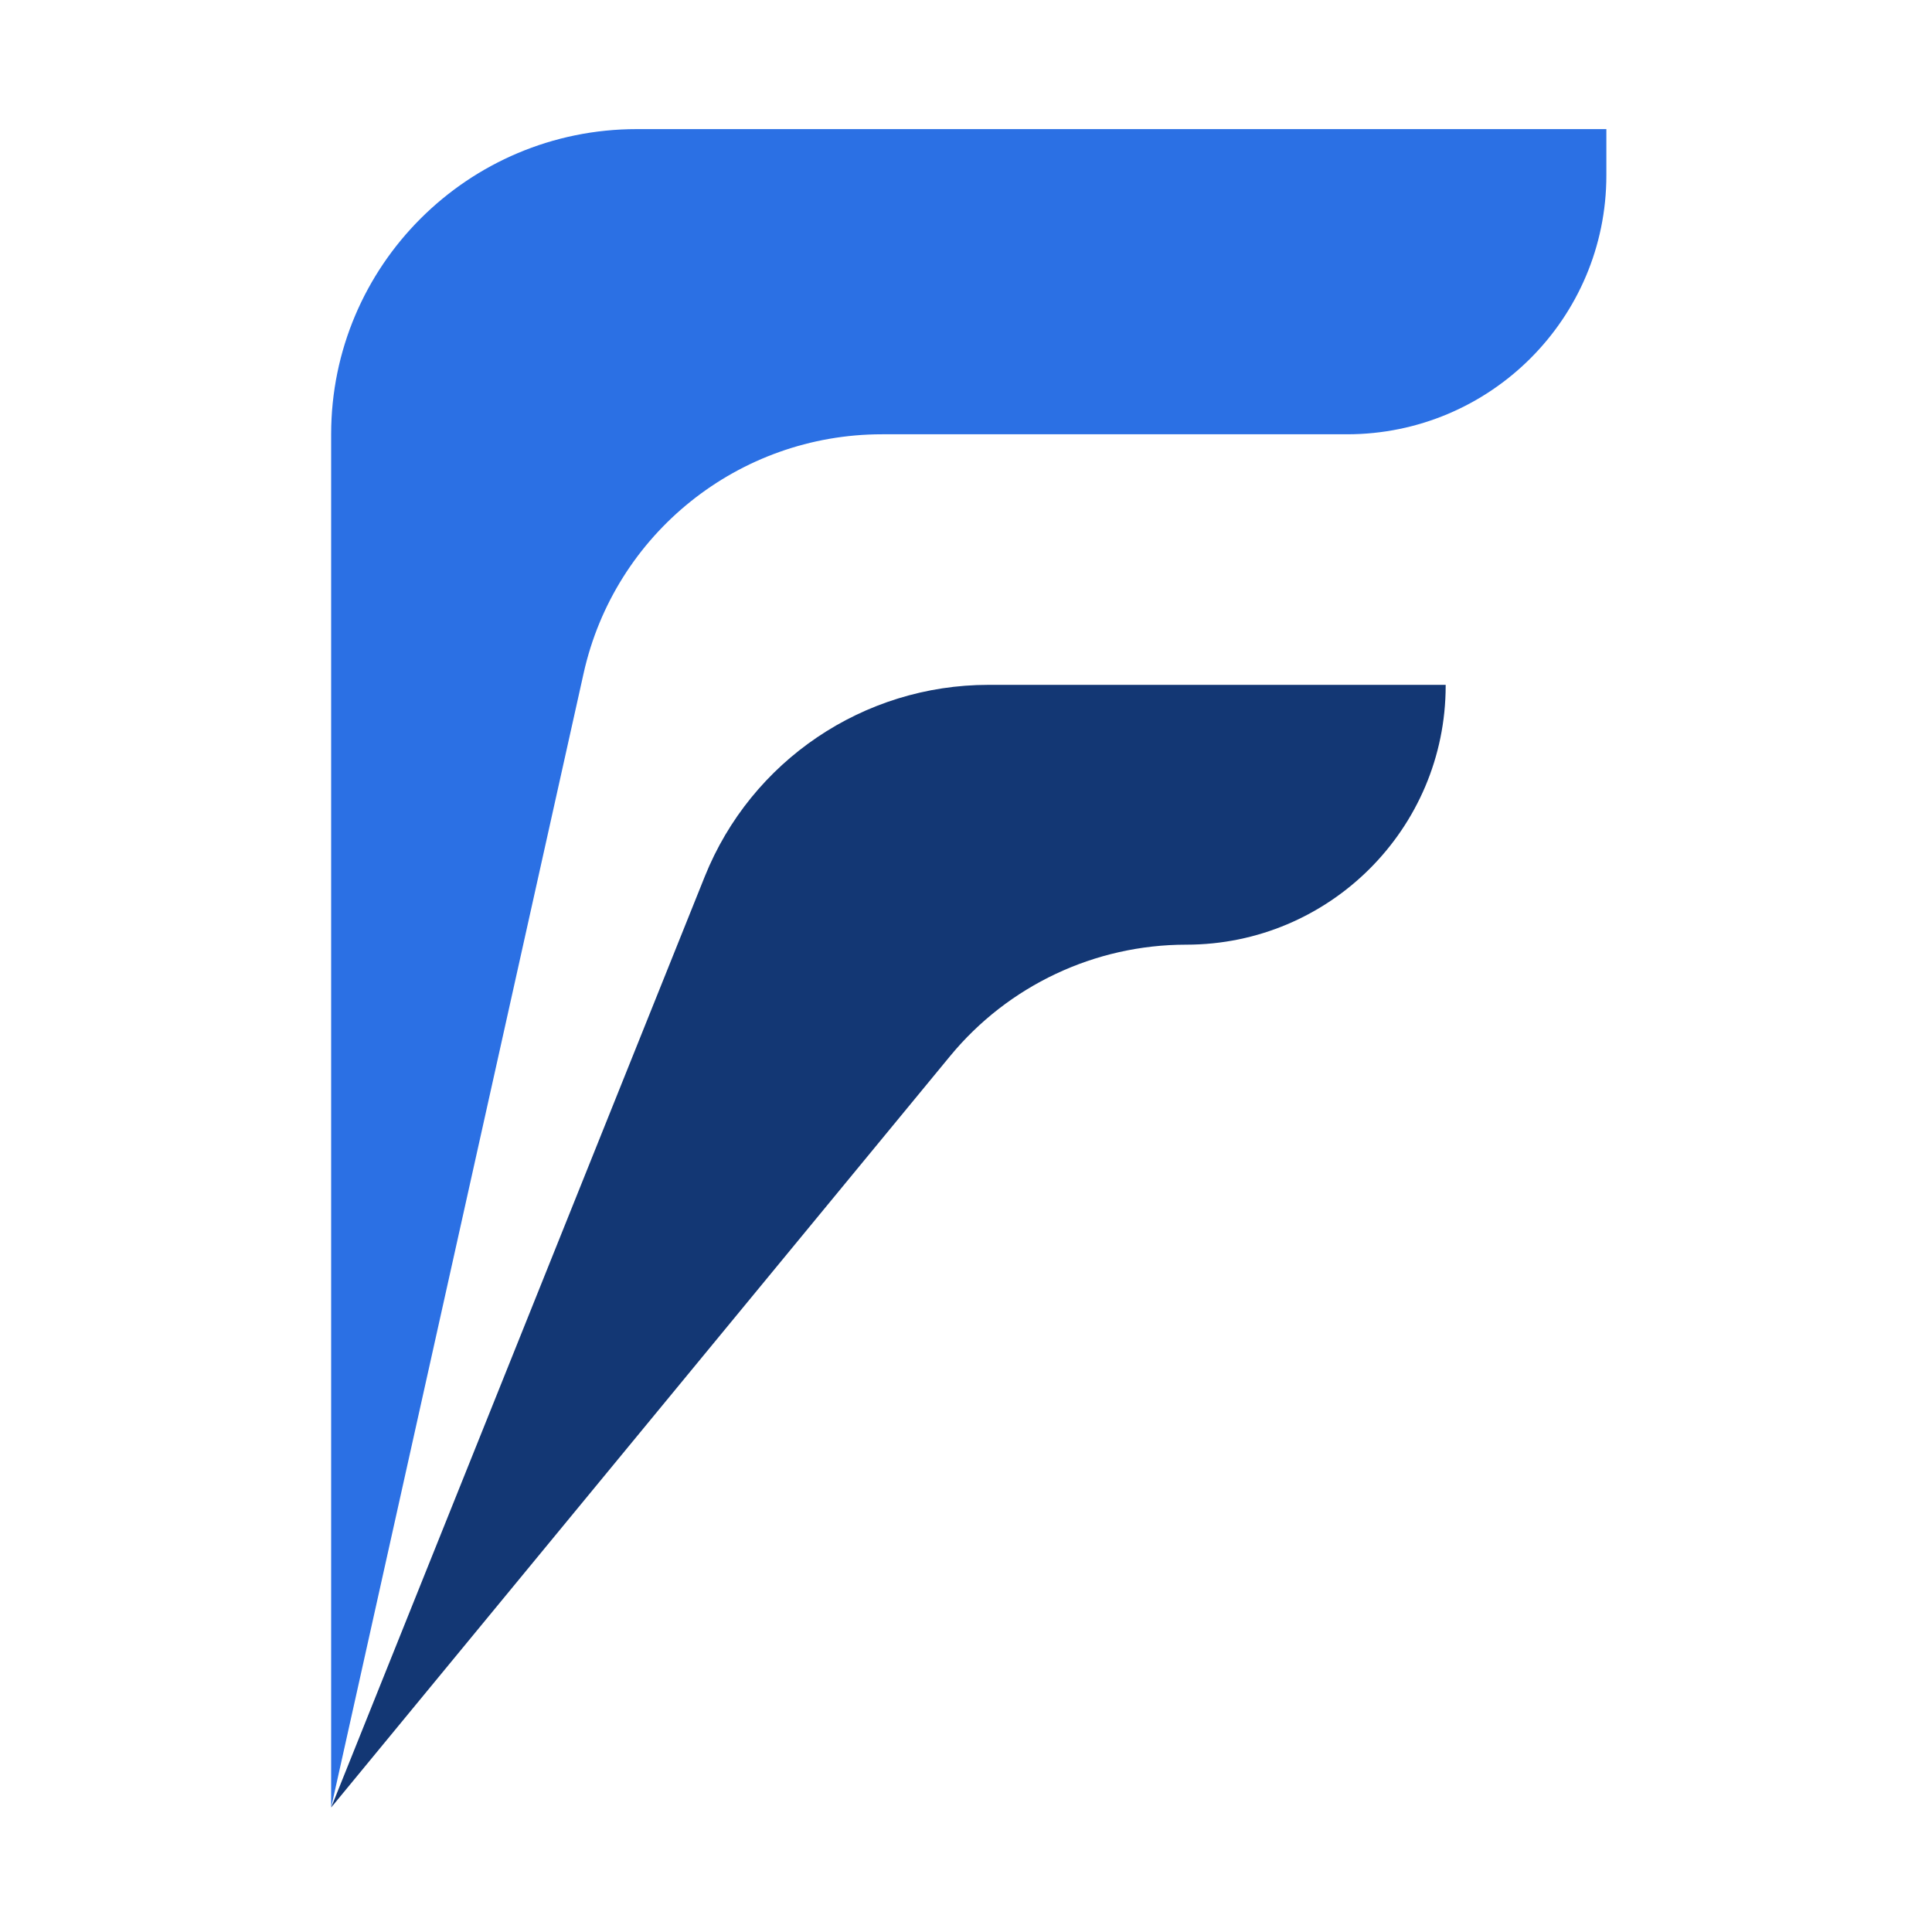 <svg xmlns="http://www.w3.org/2000/svg" xmlns:xlink="http://www.w3.org/1999/xlink" width="100" viewBox="0 0 75 75" height="100" preserveAspectRatio="xMidYMid meet"><defs><clipPath id="8a0084c9f9"><path d="M 12.848 5 L 62.348 5 L 62.348 70.207 L 12.848 70.207 Z M 12.848 5 " clip-rule="nonzero"></path></clipPath><clipPath id="d3f81c4b65"><path d="M 12.848 26 L 57 26 L 57 70.207 L 12.848 70.207 Z M 12.848 26 " clip-rule="nonzero"></path></clipPath></defs><g clip-path="url(#8a0084c9f9)"><path fill="#2b70e4" d="M 62.359 5.012 L 24.719 5.012 C 18.168 5.012 12.855 10.316 12.855 16.859 L 12.855 70.168 L 22.656 26.137 C 23.863 20.715 28.676 16.859 34.238 16.859 L 52.289 16.859 C 57.848 16.859 62.359 12.359 62.359 6.805 L 62.359 5.012 " fill-opacity="1" fill-rule="nonzero"></path></g><g clip-path="url(#d3f81c4b65)"><path fill="#133774" d="M 56.121 26.586 L 38.371 26.586 C 33.523 26.586 29.164 29.531 27.359 34.027 L 12.855 70.168 L 36.887 40.992 C 39.141 38.258 42.5 36.672 46.051 36.672 C 51.609 36.672 56.121 32.168 56.121 26.617 L 56.121 26.586 " fill-opacity="1" fill-rule="nonzero"></path></g></svg>